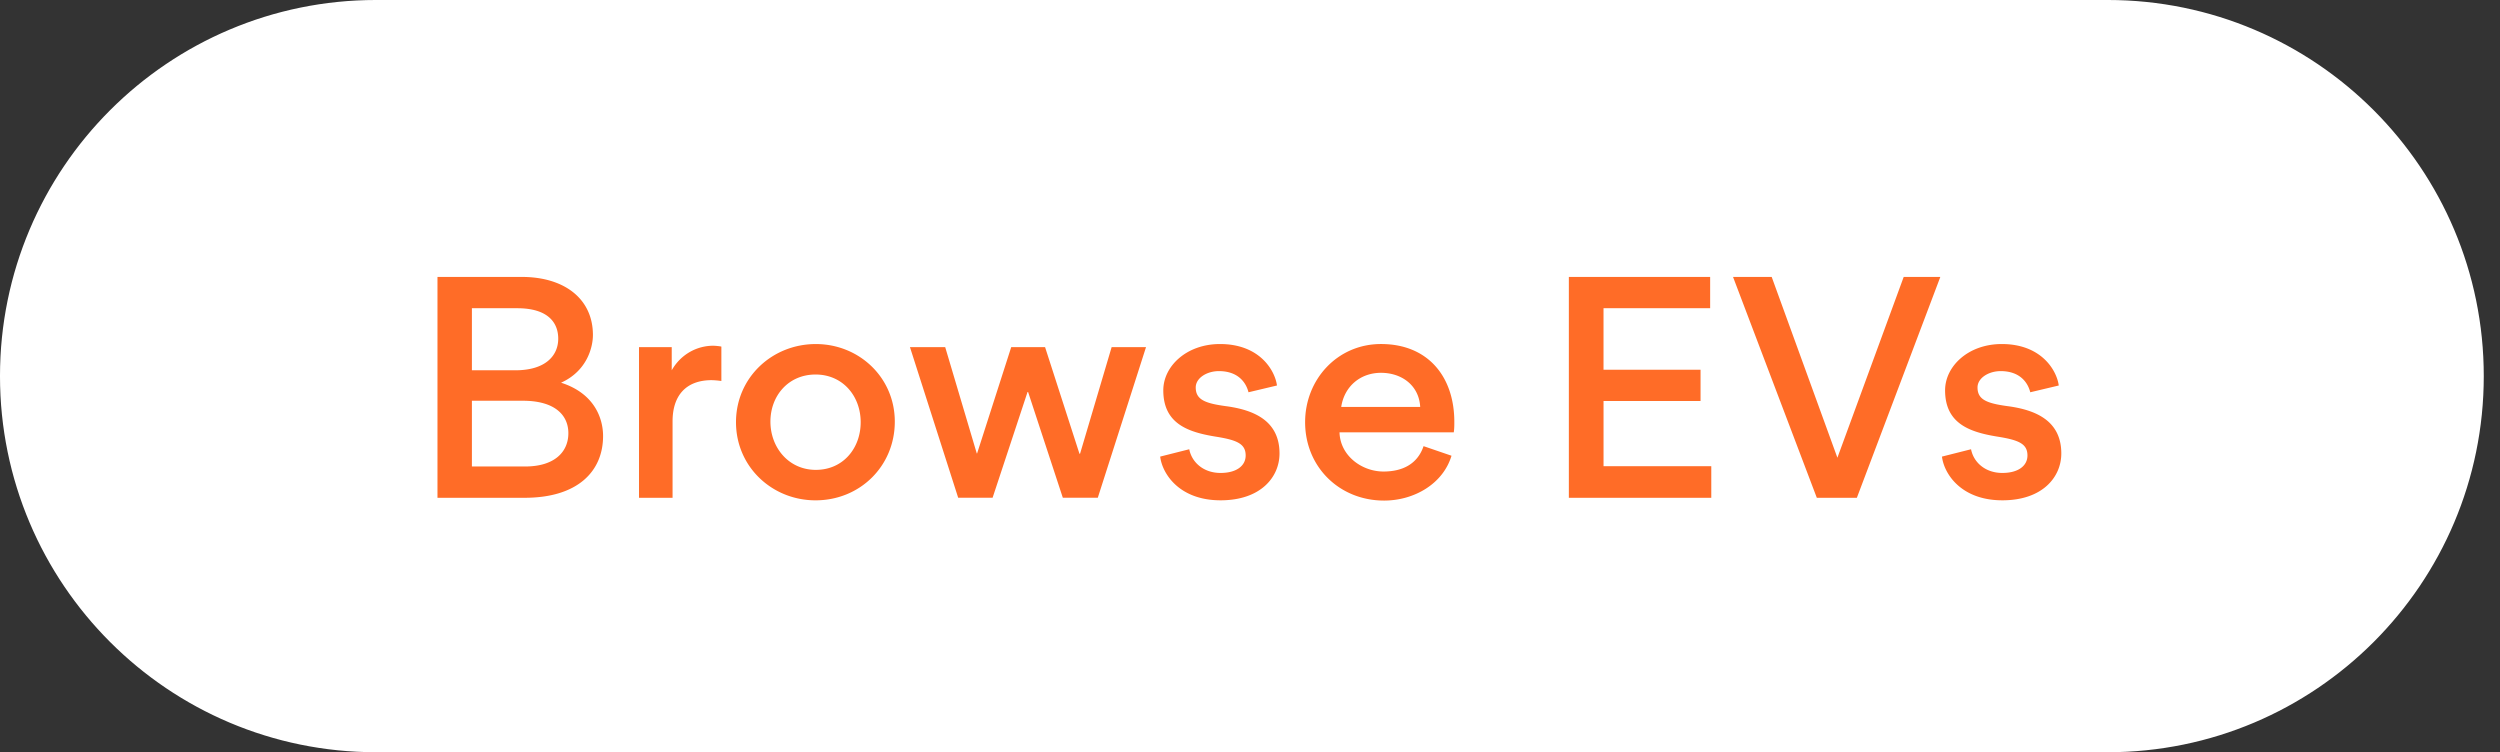 <svg width="113" height="34" viewBox="0 0 113 34" fill="none" xmlns="http://www.w3.org/2000/svg"><rect x="0" y="0" width="113" height="34" fill="#333333" stroke="none"/><path d="M17 .566h78.267C104.342.566 111.7 7.924 111.7 17s-7.358 16.434-16.433 16.434H17C7.924 33.434.566 26.076.566 17S7.924.566 17 .566z" fill="#fff"/><path d="M17 .566h78.267C104.342.566 111.7 7.924 111.7 17s-7.358 16.434-16.433 16.434H17C7.924 33.434.566 26.076.566 17S7.924.566 17 .566z" stroke="#fff" stroke-width="1.133"/><path d="M19.775 12.517h3.812c1.912 0 3.213.982 3.213 2.626 0 .536-.255 1.62-1.44 2.155 1.516.485 1.899 1.62 1.899 2.41 0 1.606-1.16 2.792-3.545 2.792h-3.94v-9.983zm1.555 4.22h1.964c1.364 0 1.938-.663 1.938-1.428 0-.765-.51-1.377-1.85-1.377H21.33v2.805zm0 4.348h2.41c1.3 0 1.95-.638 1.95-1.505 0-.816-.611-1.466-2.052-1.466H21.33v2.97zm11.276-5.419v1.555a3.724 3.724 0 00-.434-.038c-1.16 0-1.772.689-1.772 1.862V22.5h-1.517v-6.809h1.479v1.046c.42-.74 1.16-1.11 1.874-1.11.051 0 .255.013.37.039zm.661 3.417c0-2.014 1.632-3.532 3.608-3.532 1.951 0 3.57 1.505 3.57 3.507 0 2.014-1.58 3.557-3.582 3.557-1.964 0-3.596-1.517-3.596-3.532zm1.556-.025c0 1.16.816 2.18 2.052 2.18 1.237 0 2.028-.982 2.028-2.155 0-1.173-.804-2.155-2.04-2.155-1.224 0-2.04.956-2.04 2.13zM51.8 15.69l-2.18 6.809h-1.58l-1.57-4.781h-.025l-1.58 4.781H43.31l-2.18-6.809h1.593l1.428 4.807h.013l1.543-4.807h1.53l1.555 4.82h.026l1.428-4.82H51.8zm3.37 6.924c-1.875 0-2.64-1.211-2.73-1.976l1.314-.332c.115.587.638 1.071 1.415 1.071.714 0 1.135-.319 1.135-.79 0-.536-.408-.702-1.377-.855-1.237-.204-2.346-.586-2.346-2.09 0-1.085 1.046-2.092 2.563-2.092 1.798 0 2.486 1.199 2.575 1.874l-1.287.306c-.115-.459-.485-.956-1.34-.956-.535 0-1.045.306-1.045.74 0 .548.421.714 1.34.841 1.274.166 2.447.65 2.447 2.142 0 1.071-.854 2.117-2.665 2.117zm10.54-3.073h-5.164c.026 1.045.995 1.772 1.989 1.772.829 0 1.53-.319 1.81-1.147l1.263.433c-.383 1.275-1.696 2.027-3.047 2.027-2.015 0-3.57-1.517-3.57-3.544 0-1.925 1.453-3.532 3.43-3.532 2.116 0 3.314 1.466 3.314 3.52 0 .152 0 .305-.025.471zm-3.29-2.69c-.93 0-1.657.612-1.797 1.543h3.57c-.052-.97-.83-1.543-1.773-1.543zm10.059-2.92v2.78h4.386v1.415H72.48v2.945h4.87V22.5h-6.438v-9.983h6.387v1.415h-4.82zm13.567-1.415h1.657L83.93 22.5h-1.81l-3.787-9.983h1.747l2.97 8.172 2.997-8.172zm4.46 10.098c-1.874 0-2.64-1.211-2.729-1.976l1.314-.332c.114.587.637 1.071 1.415 1.071.714 0 1.135-.319 1.135-.79 0-.536-.408-.702-1.377-.855-1.237-.204-2.346-.586-2.346-2.09 0-1.085 1.045-2.092 2.562-2.092 1.798 0 2.487 1.199 2.576 1.874l-1.288.306c-.115-.459-.484-.956-1.339-.956-.535 0-1.045.306-1.045.74 0 .548.42.714 1.339.841 1.275.166 2.448.65 2.448 2.142 0 1.071-.855 2.117-2.665 2.117z" fill="#FF6C27"/></svg>